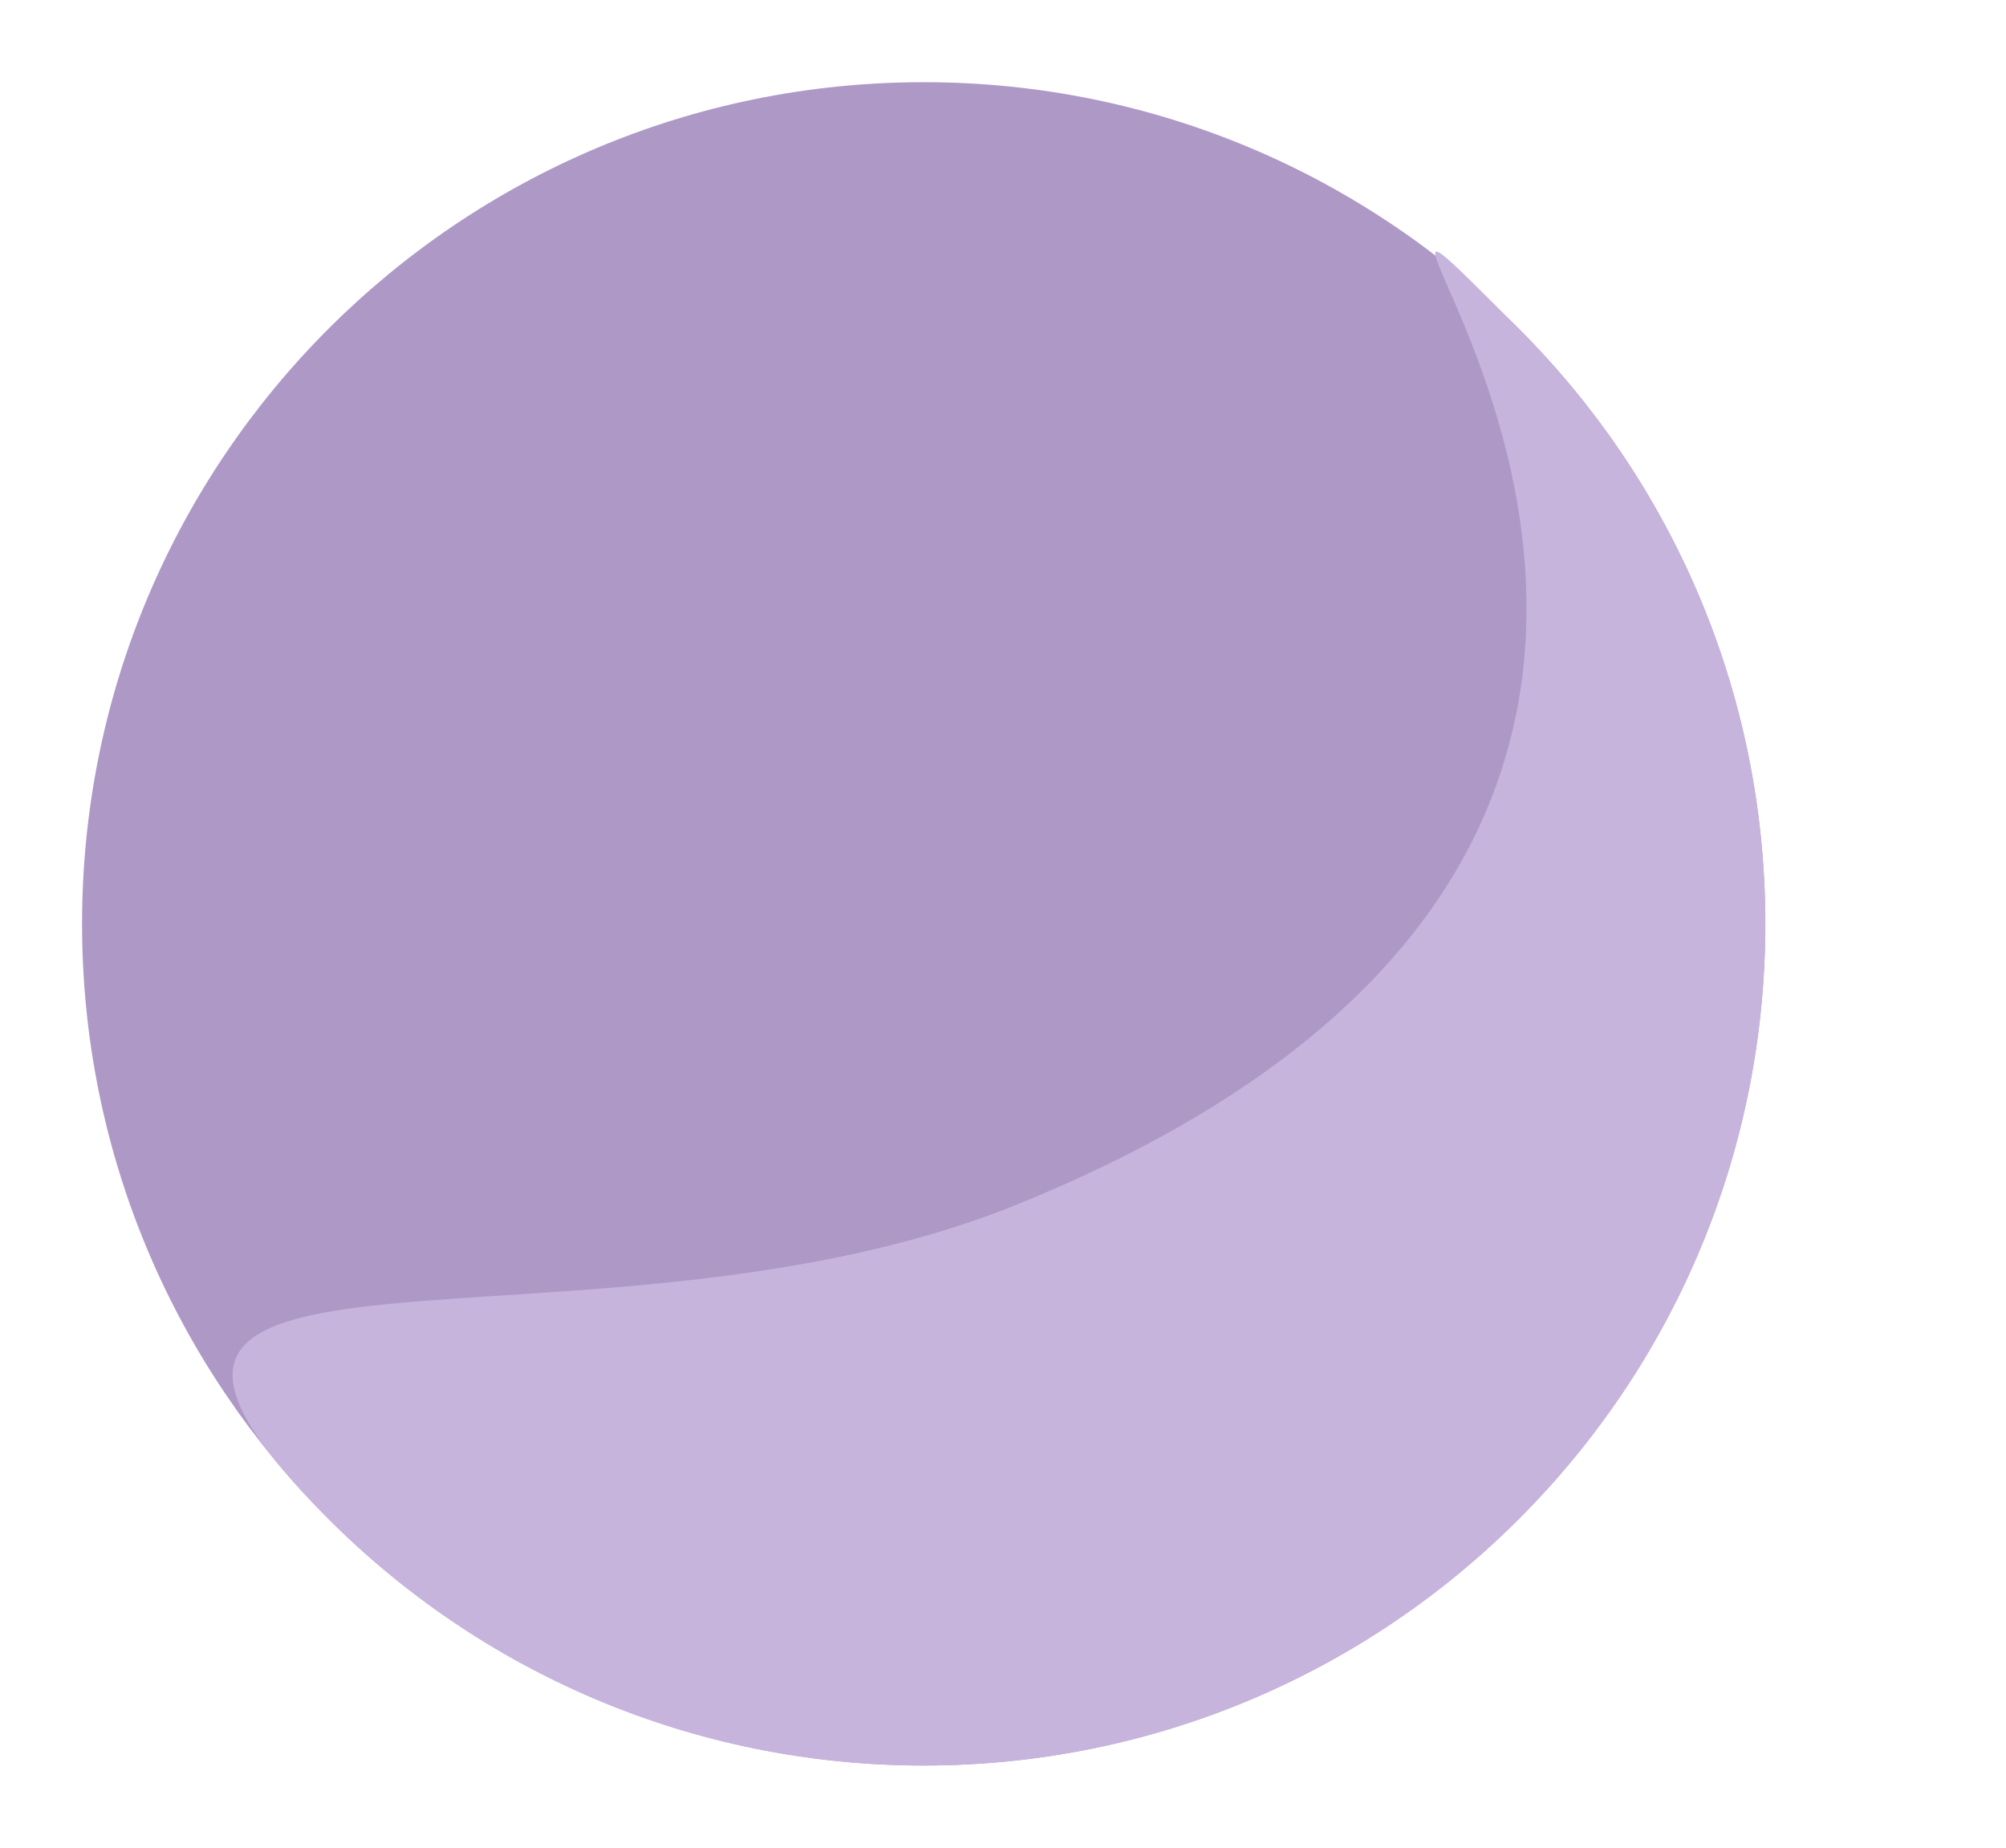 <?xml version="1.0" encoding="UTF-8" standalone="no"?><svg xmlns="http://www.w3.org/2000/svg" xmlns:xlink="http://www.w3.org/1999/xlink" data-name="Layer 1" fill="#000000" height="703.9" preserveAspectRatio="xMidYMid meet" version="1" viewBox="148.1 159.9 764.2 703.9" width="764.2" zoomAndPan="magnify"><g id="change1_1"><path d="M820.6,511.83c0,177.1-143.54,320.63-320.62,320.63S179.36,688.93,179.36,511.83,322.9,191.21,500,191.21,820.6,334.76,820.6,511.83Z" fill="#ae98c6"/></g><g id="change2_1"><path d="M726.71,738.58c-125.23,125.19-328.23,125.19-453.44,0s98.24-53.33,262.35-119.86C912.22,466,601.48,159.9,726.71,285.12S851.94,613.35,726.71,738.58Z" fill="#c7b4dd"/></g></svg>